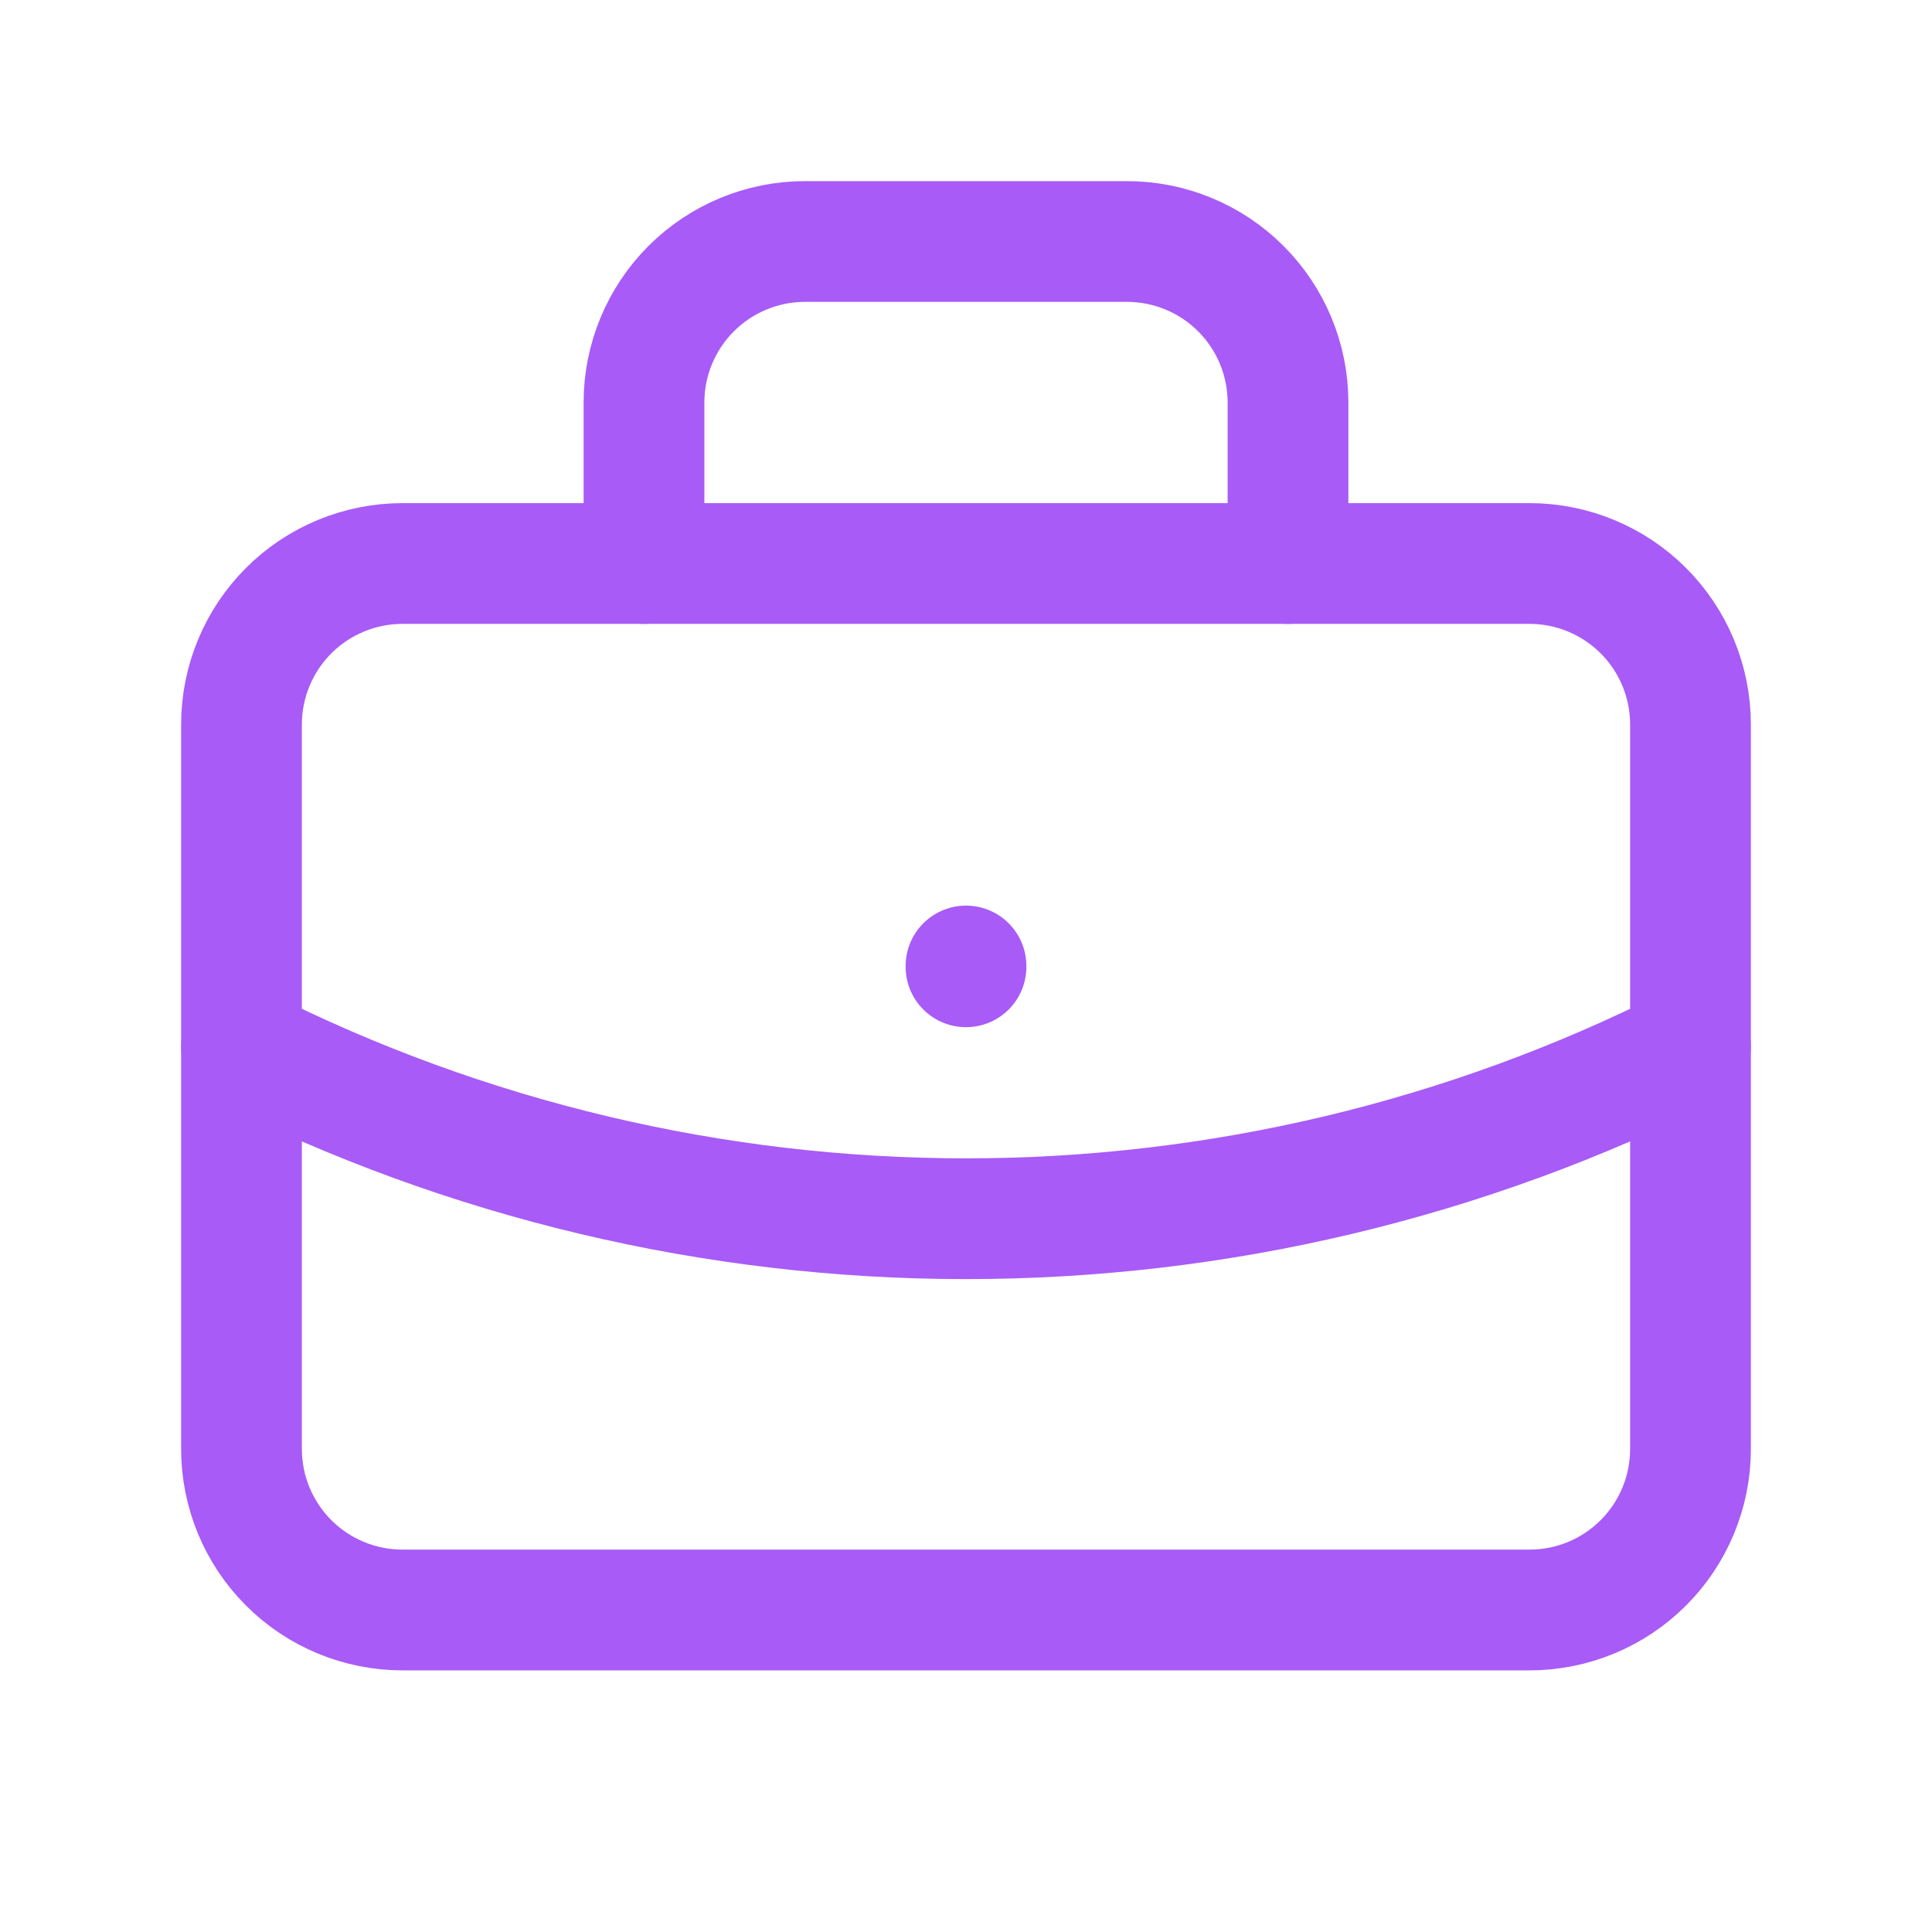 <svg viewBox="0 0 160 160" fill="none" xmlns="http://www.w3.org/2000/svg">
  <path d="M20 60C20 56.464 21.405 53.072 23.905 50.572C26.406 48.072 29.797 46.667 33.333 46.667H126.667C130.203 46.667 133.594 48.072 136.095 50.572C138.595 53.072 140 56.464 140 60V120C140 123.536 138.595 126.928 136.095 129.428C133.594 131.929 130.203 133.333 126.667 133.333H33.333C29.797 133.333 26.406 131.929 23.905 129.428C21.405 126.928 20 123.536 20 120V60Z" stroke="#A85BF6" stroke-width="10" stroke-linecap="round" stroke-linejoin="round"/>
  <path d="M53.333 46.667V33.333C53.333 29.797 54.738 26.406 57.239 23.905C59.739 21.405 63.13 20 66.667 20H93.333C96.87 20 100.261 21.405 102.761 23.905C105.262 26.406 106.667 29.797 106.667 33.333V46.667" stroke="#A85BF6" stroke-width="10" stroke-linecap="round" stroke-linejoin="round"/>
  <path d="M80 80V80.067" stroke="#A85BF6" stroke-width="10" stroke-linecap="round" stroke-linejoin="round"/>
  <path d="M20 86.667C38.611 96.045 59.16 100.93 80 100.93C100.84 100.93 121.389 96.045 140 86.667" stroke="#A85BF6" stroke-width="10" stroke-linecap="round" stroke-linejoin="round"/>
</svg>
